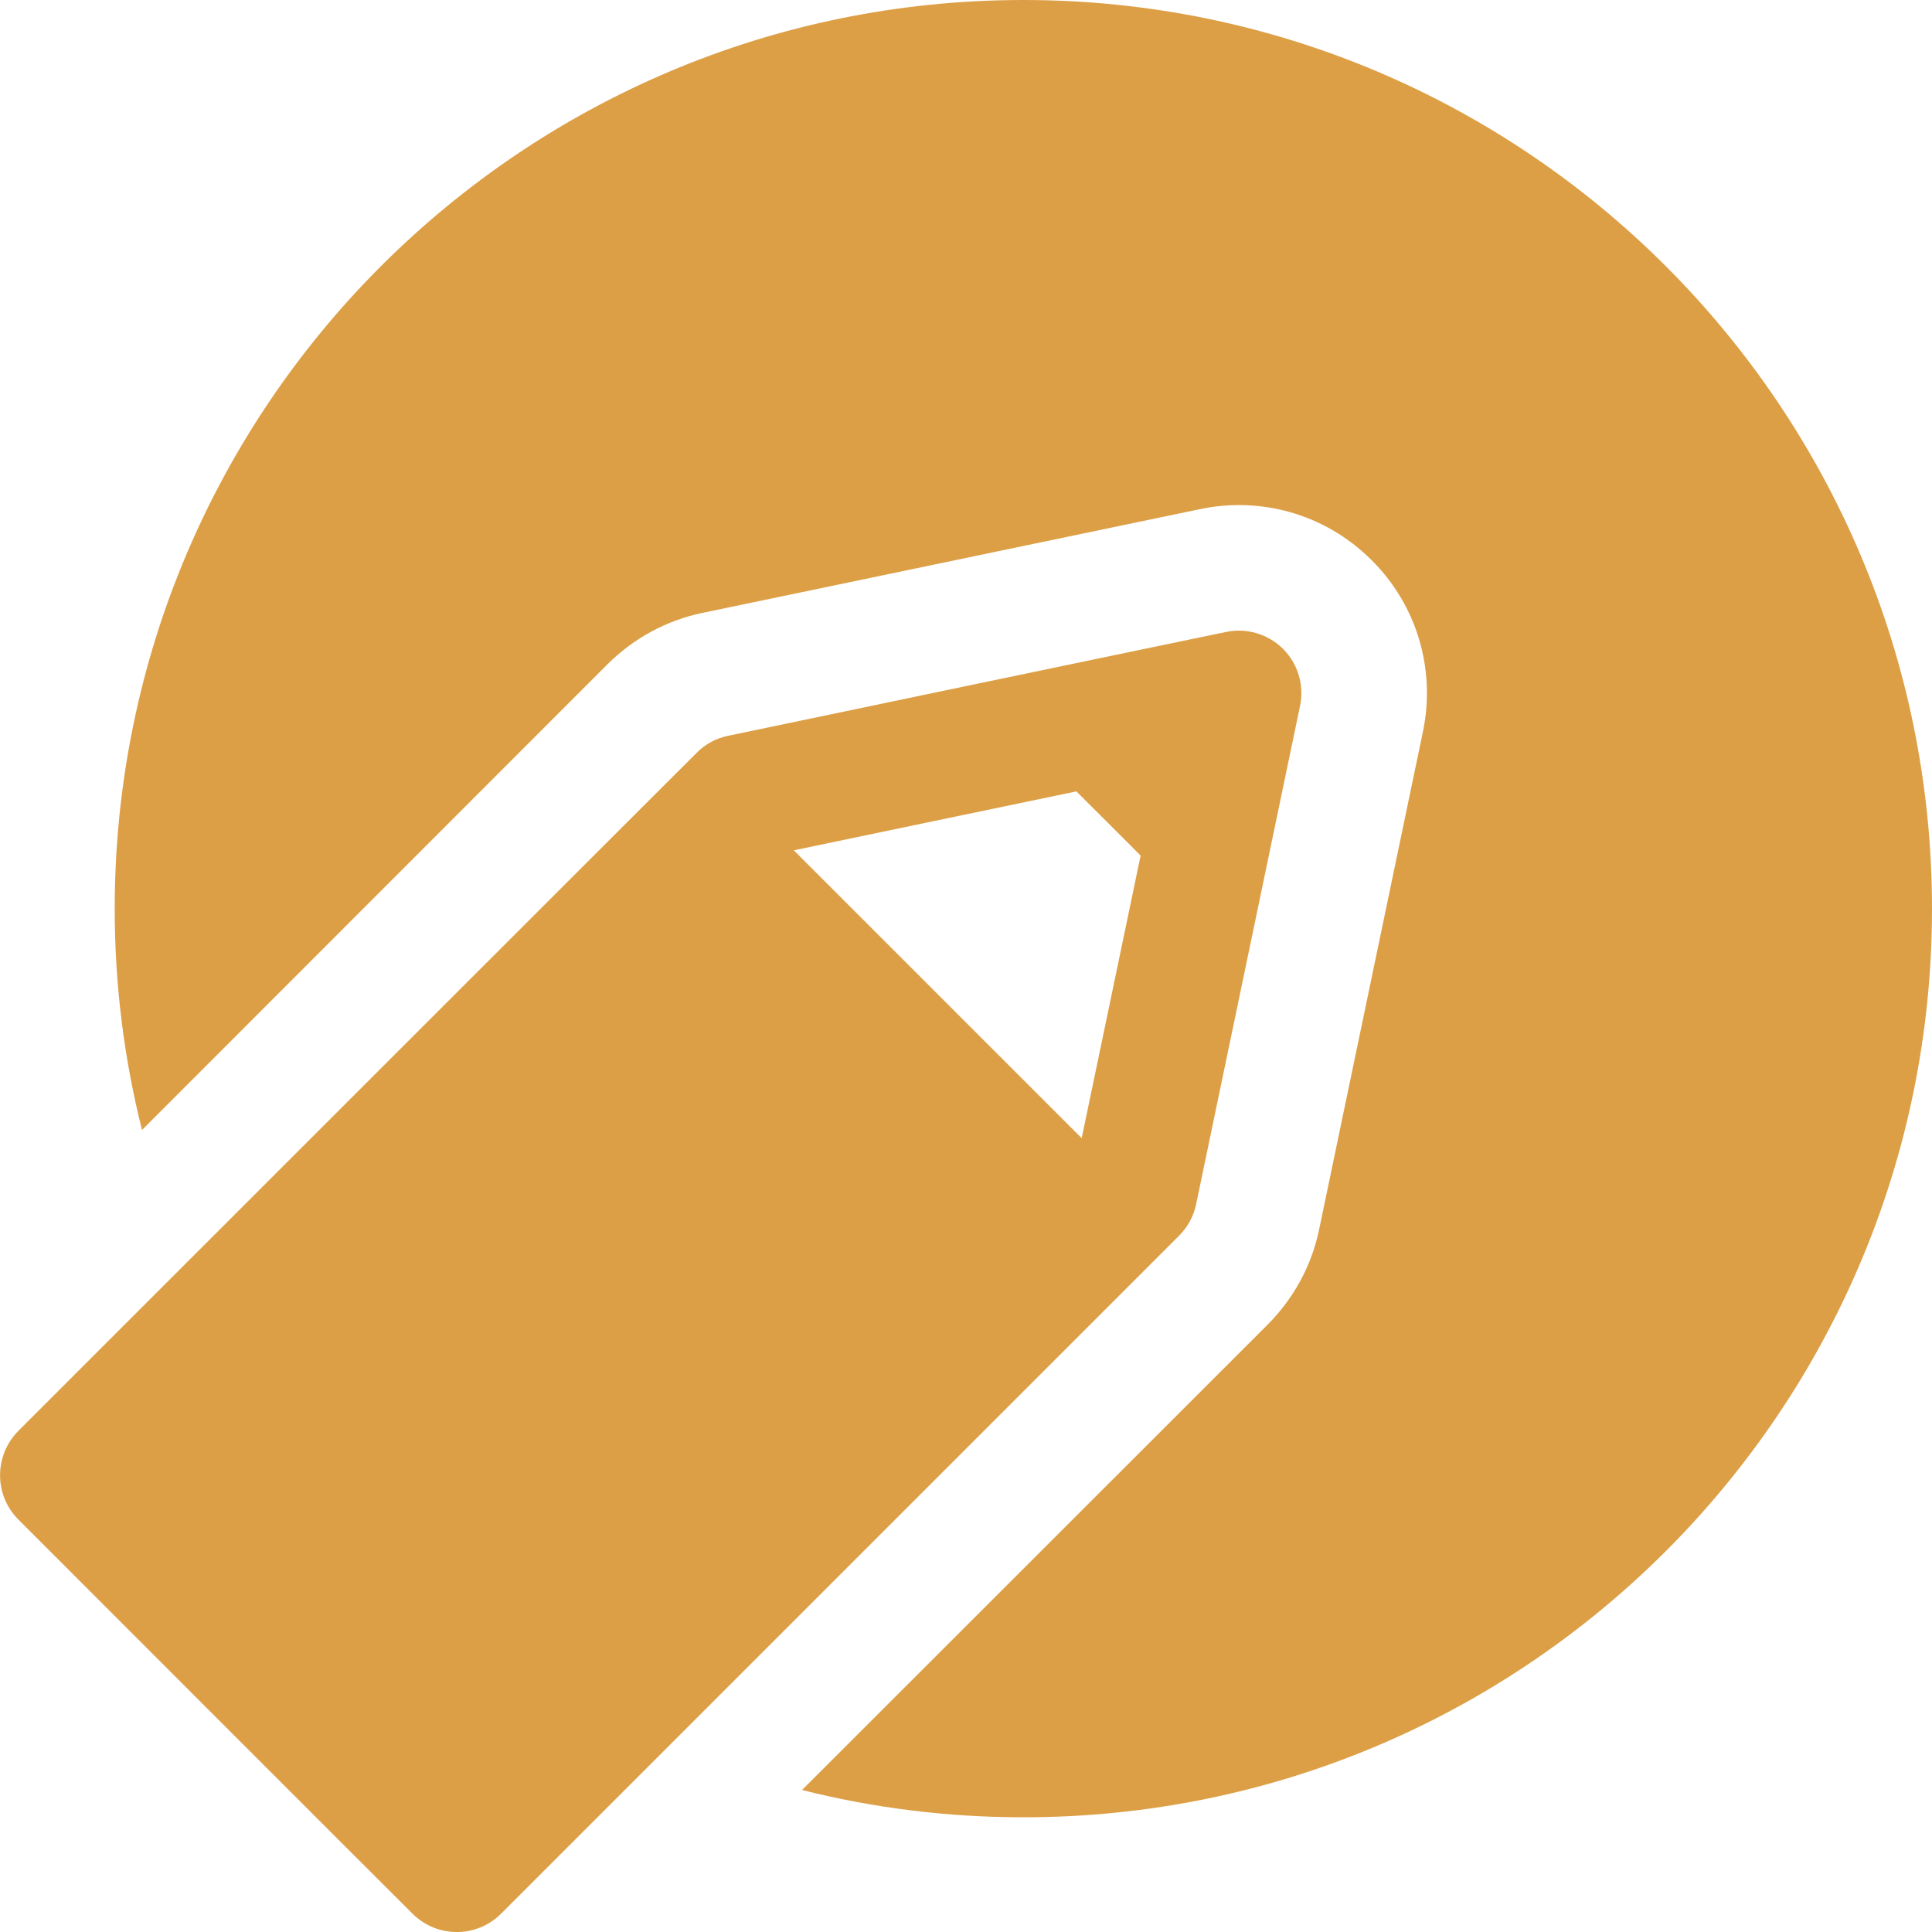 <svg version="1.2" xmlns="http://www.w3.org/2000/svg" viewBox="0 0 800 800" width="800" height="800"><path fill="#dd9f45" d="m423.8 0c-207.8 0-376.3 168.5-376.3 376.3 0 31.6 3.9 62.2 11.3 91.6l192.8-192.9c10.8-10.7 24.3-18.1 39.2-21.2l206.2-43c24.2-5.1 51.2 1.4 71 21.2 18.7 18.6 26.6 45.2 21.2 71l-43 206.2c-3.1 14.9-10.5 28.4-21.2 39.2l-192.9 192.8c29.4 7.4 60 11.3 91.7 11.3 207.7 0 376.2-168.5 376.2-376.2 0-207.8-168.5-376.3-376.2-376.3z"/><path fill="#dd9f45" d="m531.3 268.7c-6.3-6.3-15.4-8.8-23.7-7-10.9 2.2-195.9 40.8-206.2 43-4.9 1-9.5 3.5-13 7.1-11.9 11.8-269.5 269.4-280.8 280.7-10.1 10.2-10.1 26.6 0 36.7 6.6 6.6 156.3 156.4 163.2 163.2 10.1 10.1 26.5 10.2 36.7 0 14.6-14.6 268.6-268.6 280.8-280.8 3.5-3.5 6-8.1 7-13l43-206.2c1.8-8.6-0.8-17.5-7-23.7zm-83.4 202.6l-119.2-119.2c12.5-2.6 104.8-21.9 117-24.4 2.2 2.2 23.5 23.4 26.6 26.6-3.7 17.8-21.3 102.1-24.4 117z"/></svg>